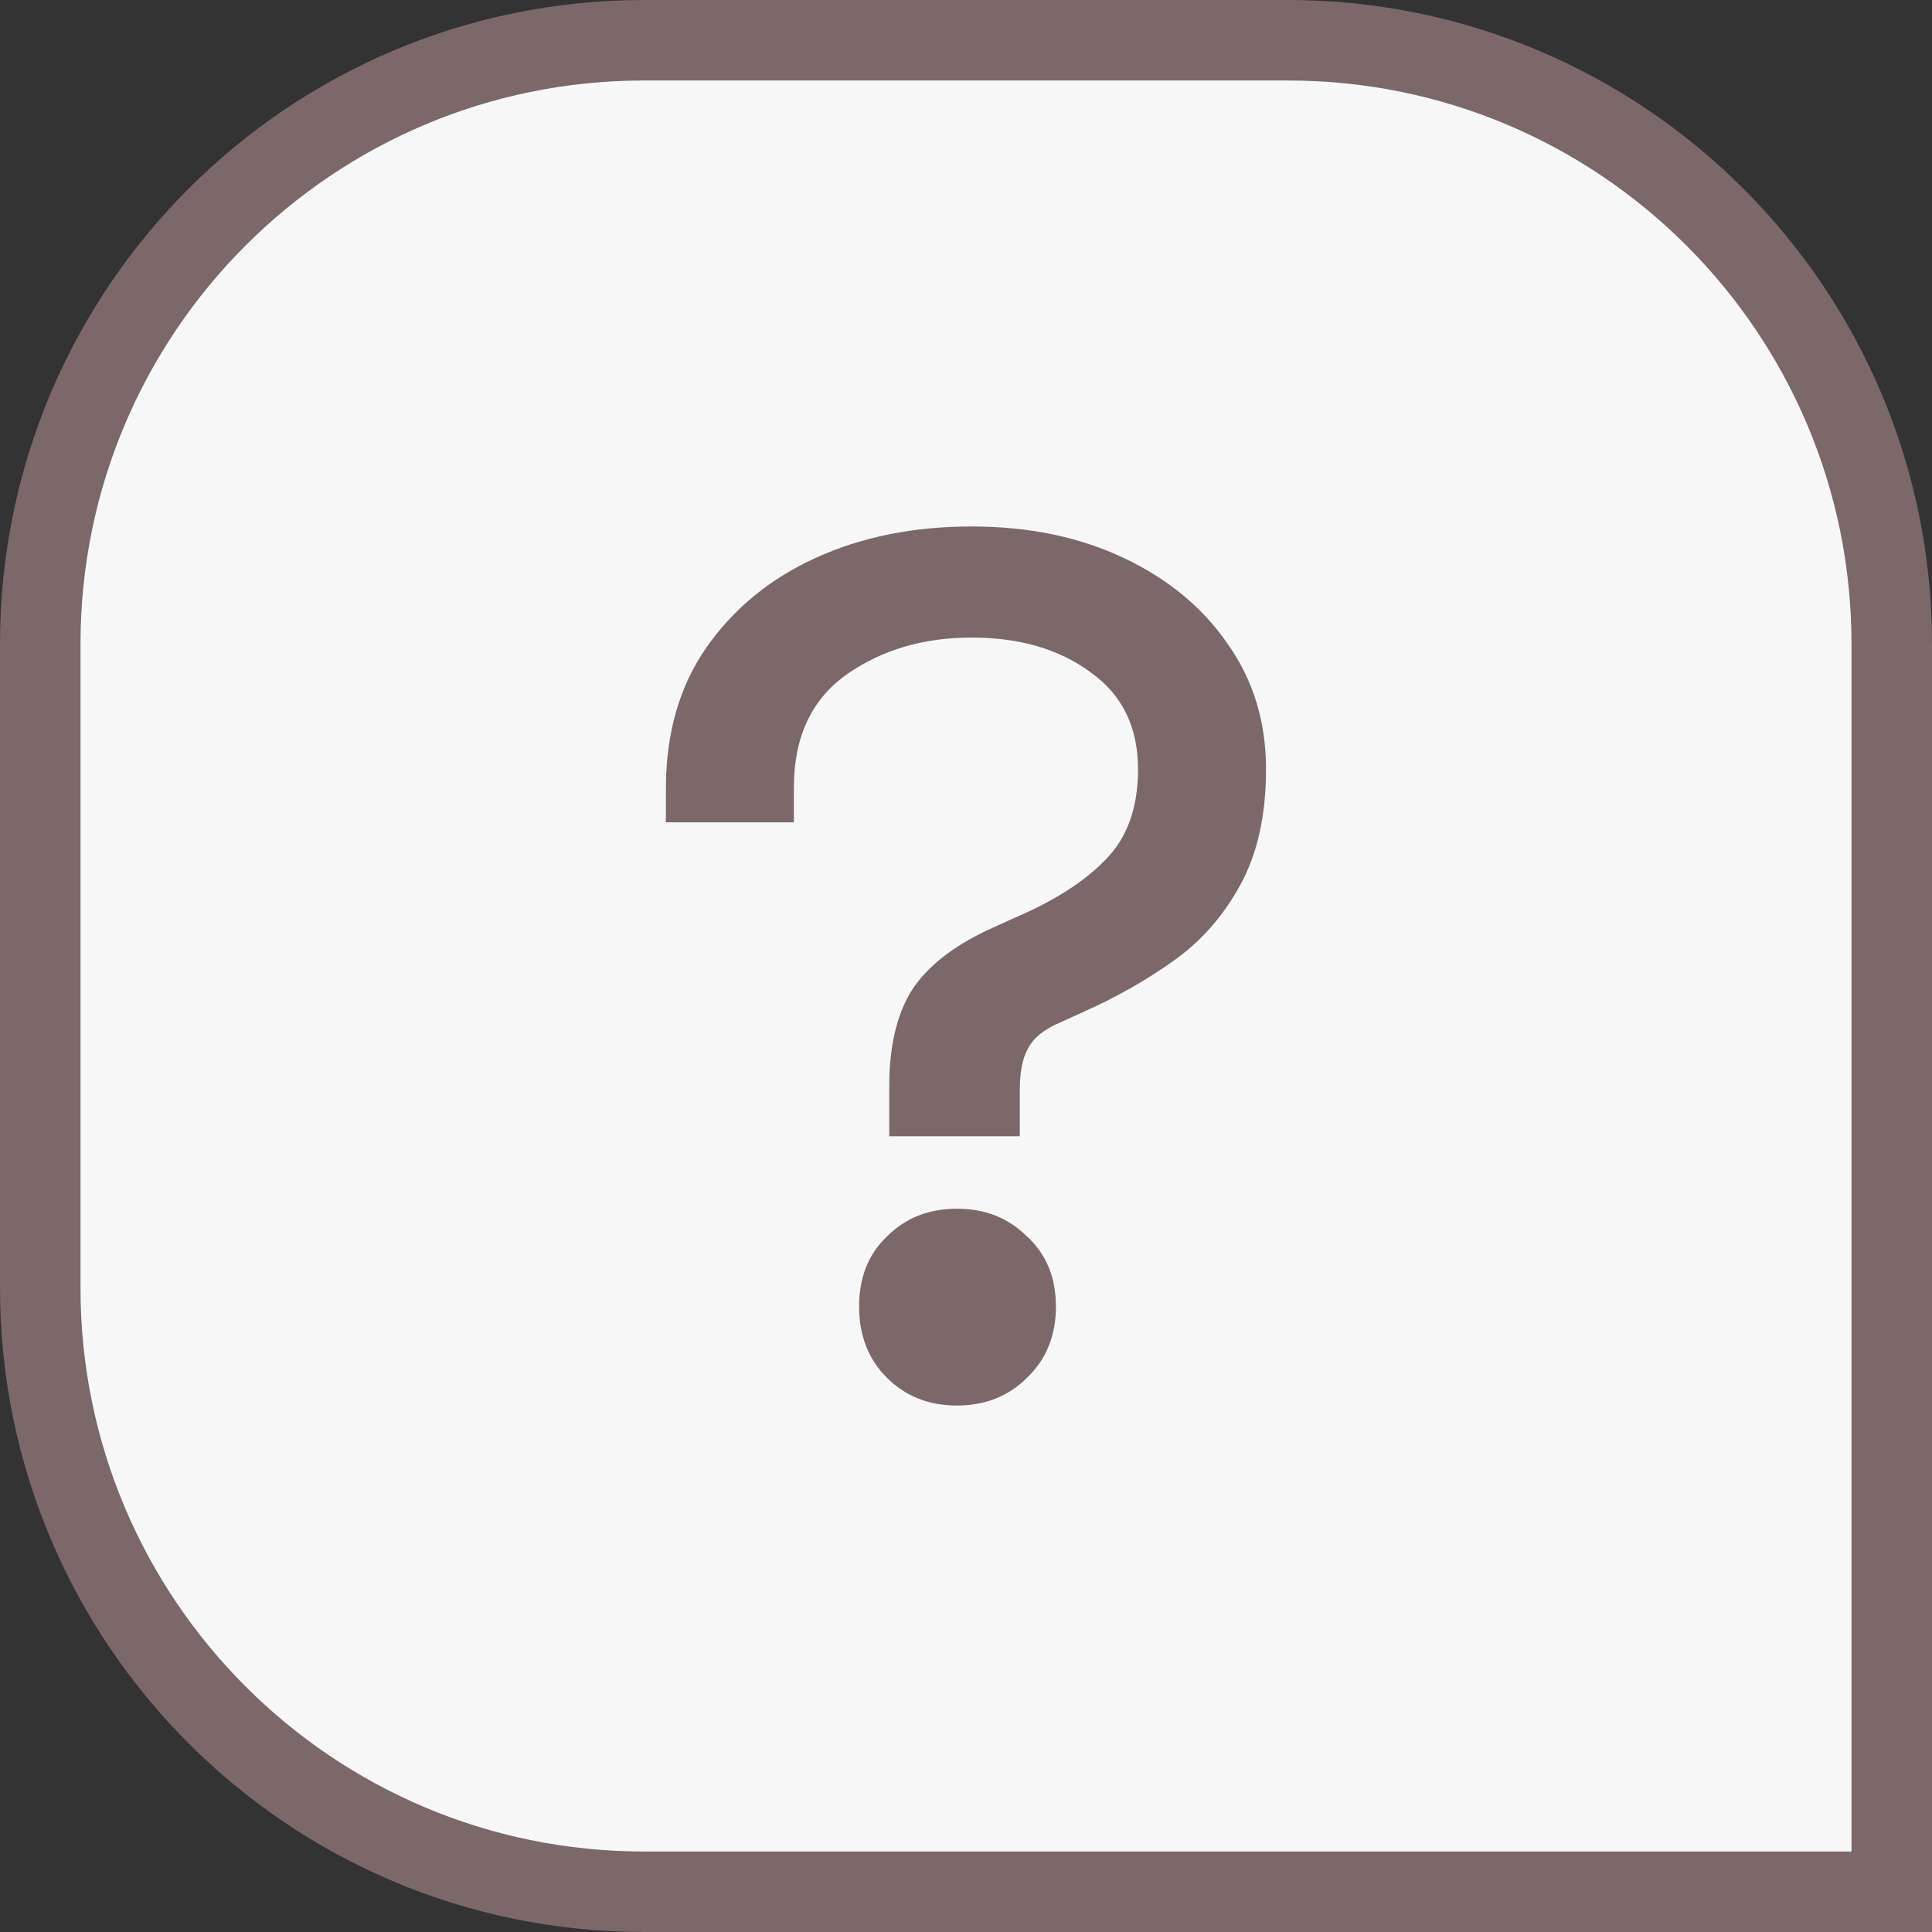<svg width="24" height="24" viewBox="0 0 24 24" fill="none" xmlns="http://www.w3.org/2000/svg">
<rect x="0" y="0" width="24" height="24" fill="#333333" stroke="none"/>
<g id="info">
<path id="Rectangle 23" d="M0.5 8C0.5 3.858 3.858 0.5 8 0.5H16C20.142 0.5 23.5 3.858 23.5 8V23.5H8C3.858 23.5 0.5 20.142 0.5 16V8Z" fill="#F7F7F7" stroke="#7C6868"/>
<path id="?" d="M11.047 14.115V13.485C11.047 13.005 11.137 12.615 11.318 12.315C11.508 12.015 11.828 11.76 12.277 11.55L12.607 11.4C13.098 11.19 13.473 10.95 13.732 10.68C14.002 10.41 14.137 10.035 14.137 9.555C14.137 9.035 13.943 8.635 13.553 8.355C13.162 8.065 12.668 7.92 12.068 7.92C11.467 7.92 10.947 8.075 10.508 8.385C10.078 8.695 9.862 9.16 9.862 9.78V10.215H8.272V9.795C8.272 9.115 8.437 8.535 8.767 8.055C9.107 7.565 9.562 7.19 10.133 6.93C10.703 6.67 11.348 6.54 12.068 6.54C12.777 6.54 13.408 6.67 13.957 6.93C14.508 7.19 14.938 7.545 15.248 7.995C15.568 8.445 15.727 8.965 15.727 9.555C15.727 10.135 15.617 10.62 15.398 11.01C15.188 11.39 14.912 11.7 14.572 11.94C14.232 12.18 13.873 12.385 13.492 12.555L13.162 12.705C12.973 12.785 12.842 12.89 12.773 13.02C12.703 13.14 12.668 13.315 12.668 13.545V14.115H11.047ZM11.887 17.46C11.537 17.46 11.248 17.345 11.018 17.115C10.787 16.885 10.672 16.59 10.672 16.23C10.672 15.87 10.787 15.58 11.018 15.36C11.248 15.13 11.537 15.015 11.887 15.015C12.238 15.015 12.527 15.13 12.758 15.36C12.998 15.58 13.117 15.87 13.117 16.23C13.117 16.59 12.998 16.885 12.758 17.115C12.527 17.345 12.238 17.46 11.887 17.46Z" fill="#7C6868"/>
</g>
</svg>
